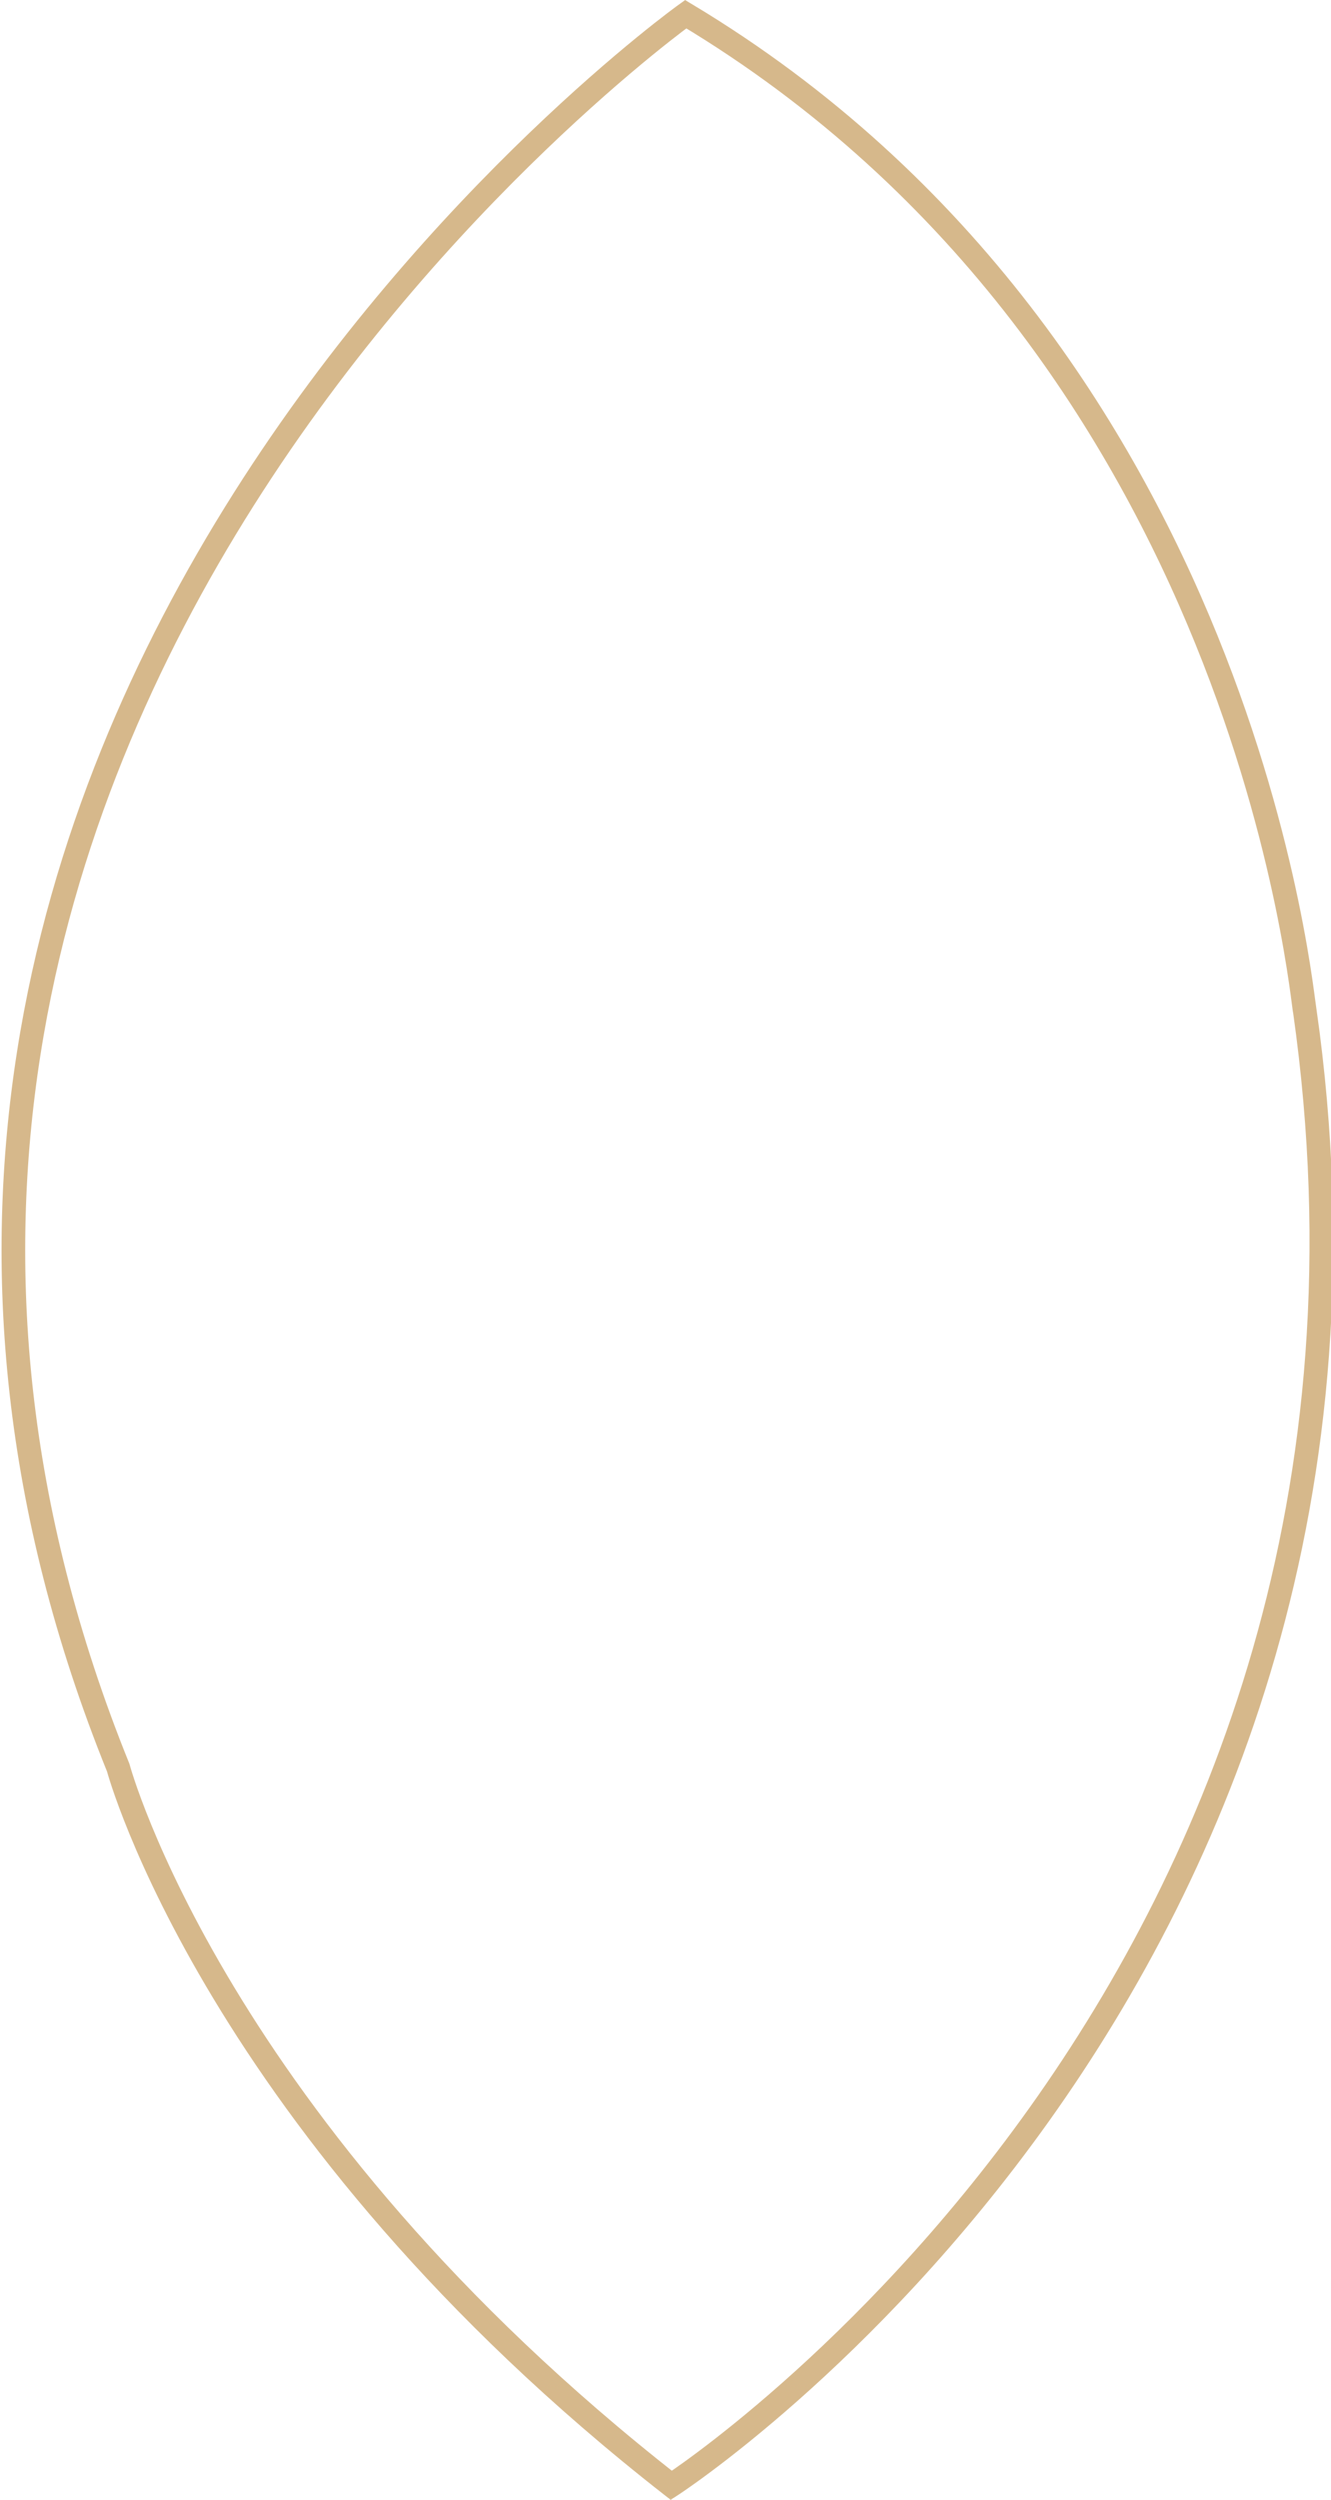 <svg xmlns="http://www.w3.org/2000/svg" viewBox="0 0 56.29 105.68"><defs><style>.cls-1{fill:none;stroke:#d6b88b;stroke-miterlimit:10;}</style></defs><g id="Слой_2" data-name="Слой 2"><g id="Layer_1" data-name="Layer 1"><path class="cls-1" d="M29,.6s-41.86,30-24,74.13c0,0,4.08,15.23,23.39,30.34,0,0,32.64-21.13,26.79-62.35C55.09,42.72,52.9,14.94,29,.6Z"/></g></g></svg>